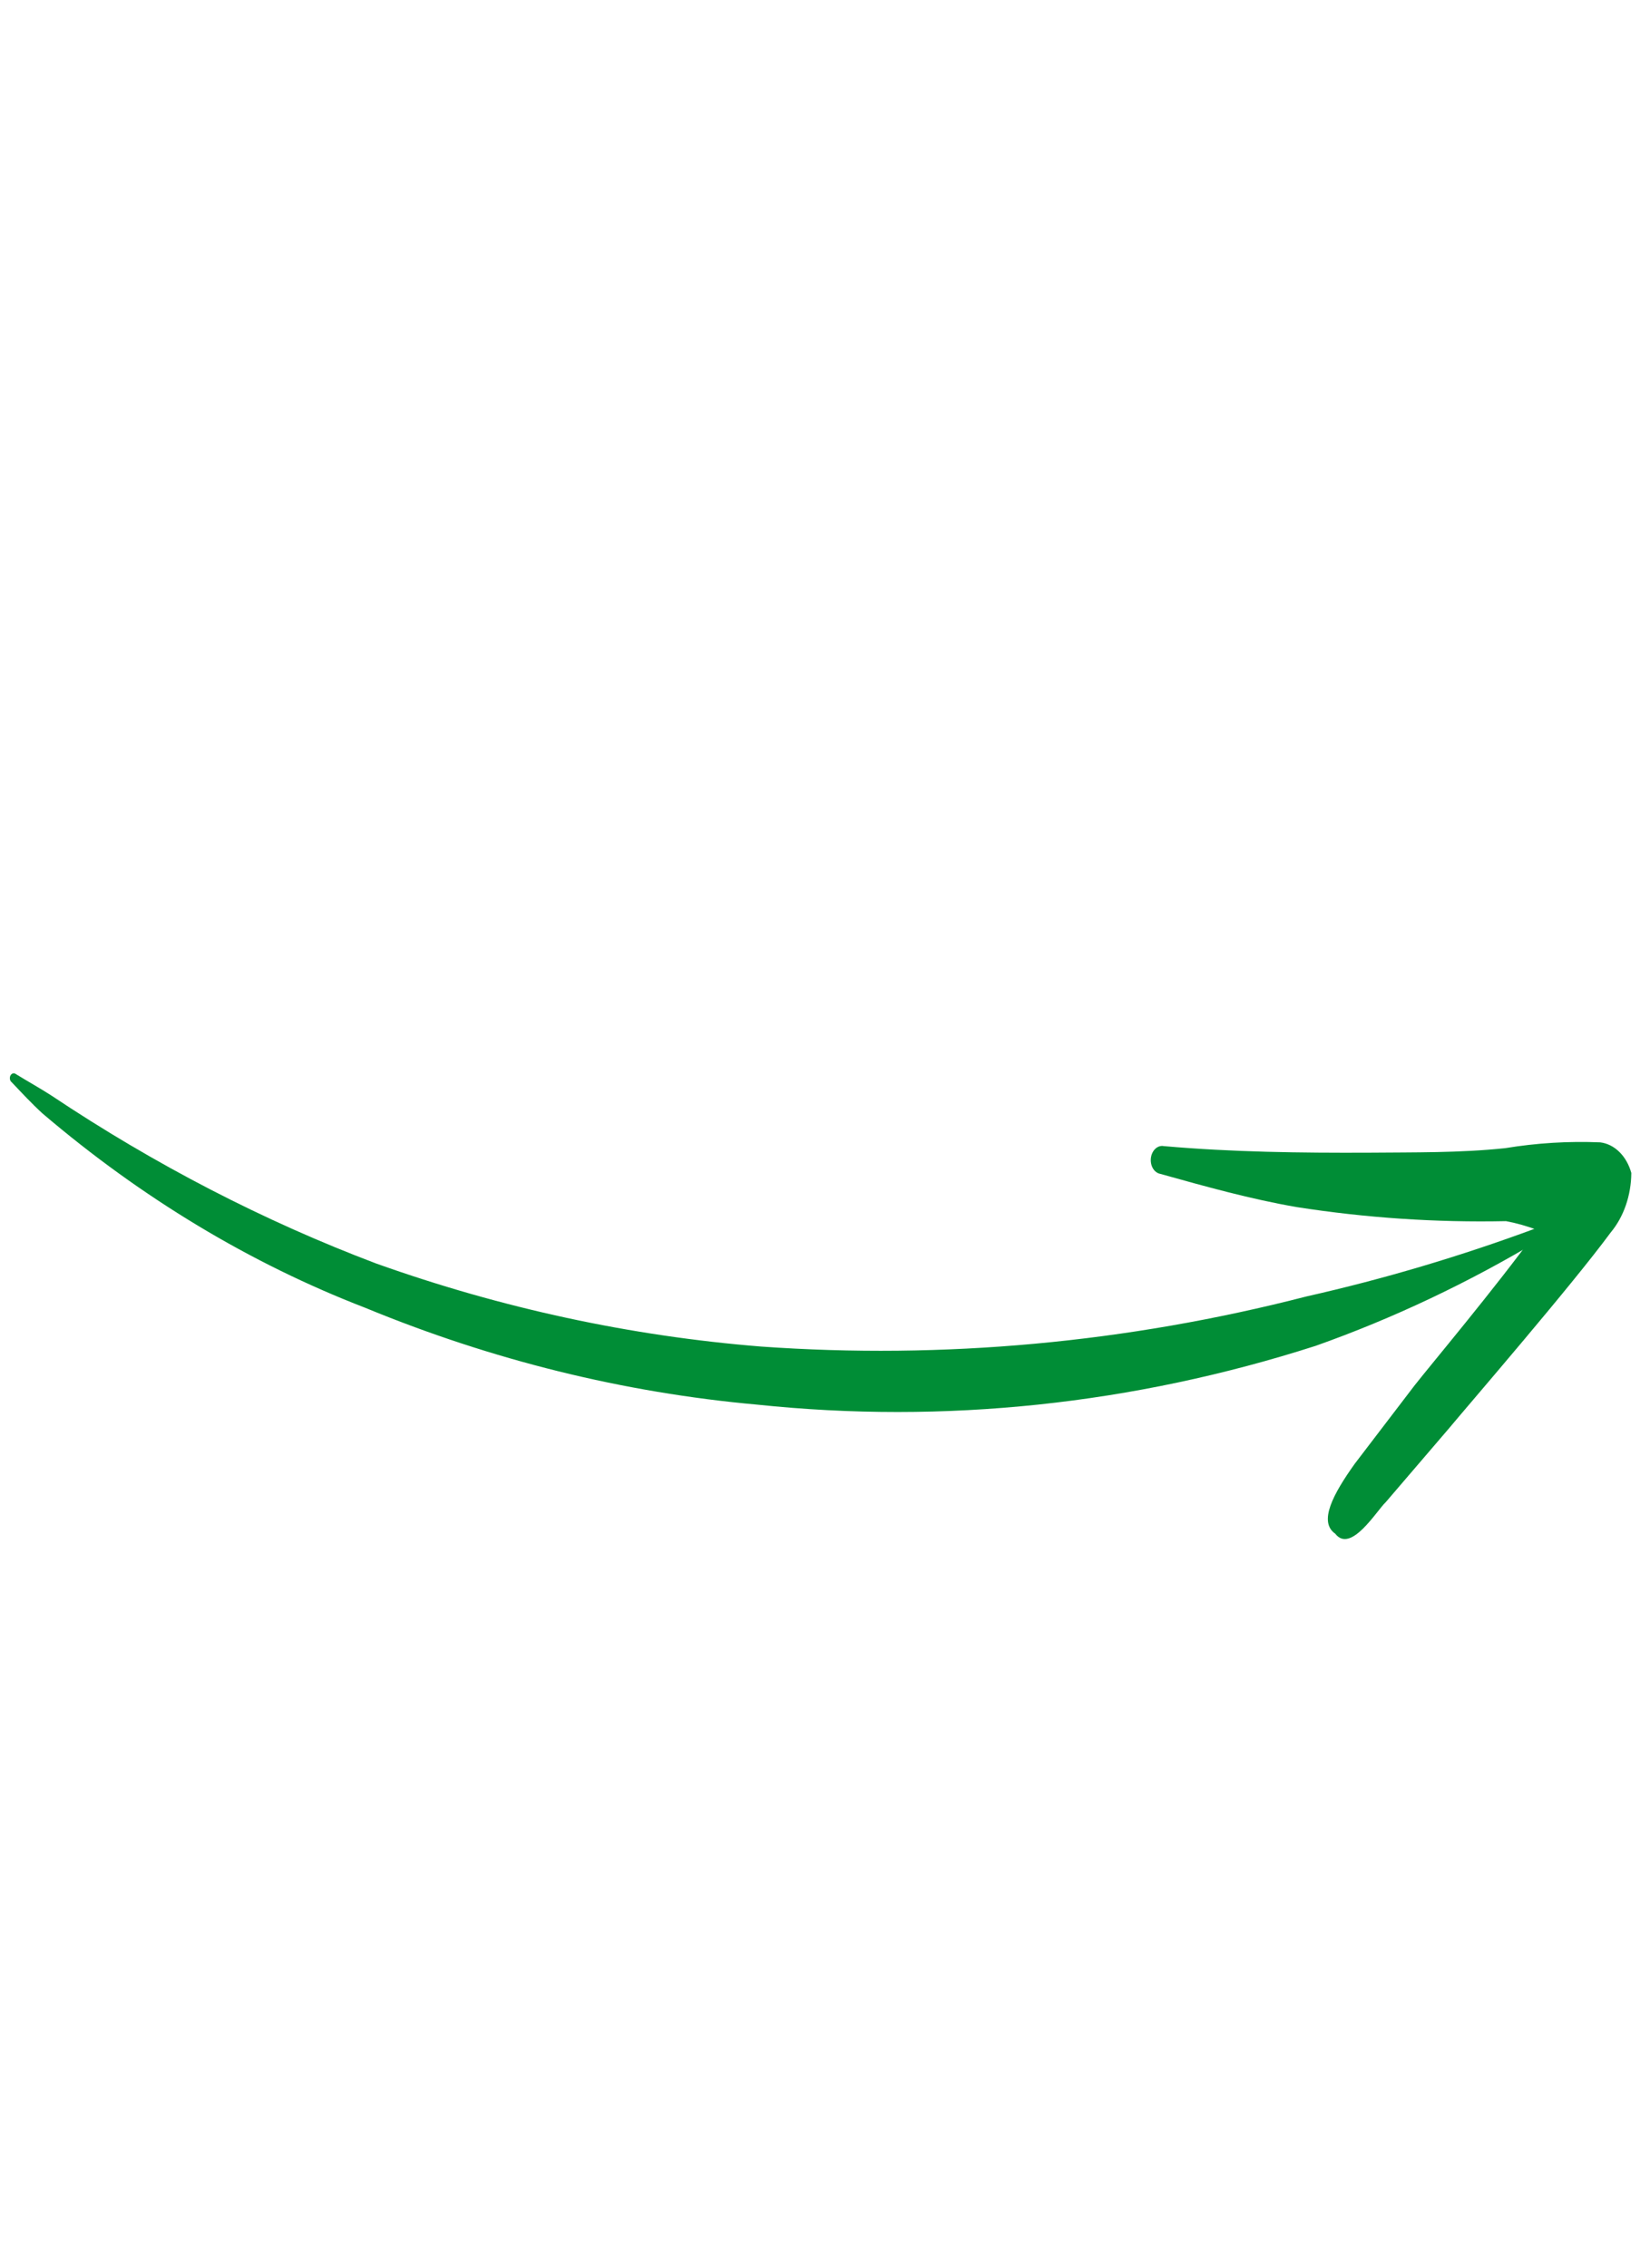 <?xml version="1.0" encoding="UTF-8"?> <svg xmlns="http://www.w3.org/2000/svg" width="155" height="213" viewBox="0 0 155 213" fill="none"> <path fill-rule="evenodd" clip-rule="evenodd" d="M1.078 101.603C2.039 102.616 2.977 103.628 3.988 104.552C13.297 112.49 23.512 118.64 34.299 122.801C46.212 127.717 58.581 130.773 71.126 131.898C88.704 133.748 106.442 131.881 123.596 126.376C130.846 123.807 137.914 120.465 144.72 116.386C144.822 116.319 144.9 116.208 144.942 116.074C144.983 115.94 144.984 115.793 144.945 115.66C144.906 115.526 144.829 115.416 144.729 115.349C144.628 115.282 144.512 115.264 144.4 115.297C137.267 117.944 130.027 120.096 122.713 121.743C105.845 126.085 88.623 127.665 71.482 126.443C59.236 125.46 47.123 122.848 35.35 118.651C24.779 114.654 14.558 109.37 4.831 102.876C3.72 102.158 2.596 101.543 1.485 100.854C1.445 100.822 1.401 100.8 1.354 100.79C1.307 100.78 1.259 100.781 1.213 100.794C1.166 100.807 1.122 100.831 1.083 100.865C1.044 100.899 1.01 100.943 0.984 100.993C0.958 101.043 0.94 101.099 0.931 101.158C0.923 101.216 0.923 101.276 0.933 101.334C0.943 101.392 0.961 101.447 0.988 101.496C1.015 101.545 1.049 101.586 1.089 101.618" fill="#008D36"></path> <path fill-rule="evenodd" clip-rule="evenodd" d="M144.413 115.524C140.313 121.143 134.467 128.078 132.884 130.095L127.265 137.45C125.238 140.289 123.831 142.902 125.429 144.016C126.891 145.927 129.337 141.835 130.17 141.064L136.075 134.175C137.971 131.897 147.639 120.718 151.299 115.744C151.907 115.019 152.393 114.149 152.727 113.186C153.061 112.224 153.237 111.189 153.245 110.144C153.029 109.363 152.64 108.679 152.123 108.17C151.606 107.661 150.981 107.349 150.323 107.27C147.348 107.146 144.366 107.327 141.408 107.814C137.135 108.267 132.839 108.2 128.599 108.239C122.158 108.265 115.777 108.189 109.325 107.622C109.05 107.569 108.768 107.656 108.541 107.863C108.315 108.07 108.162 108.381 108.117 108.726C108.072 109.071 108.138 109.424 108.3 109.705C108.463 109.986 108.709 110.173 108.984 110.226C113.256 111.419 117.469 112.597 121.798 113.346C128.318 114.364 134.892 114.805 141.472 114.668C142.48 114.858 143.475 115.14 144.449 115.51" fill="#008D36"></path> </svg> 